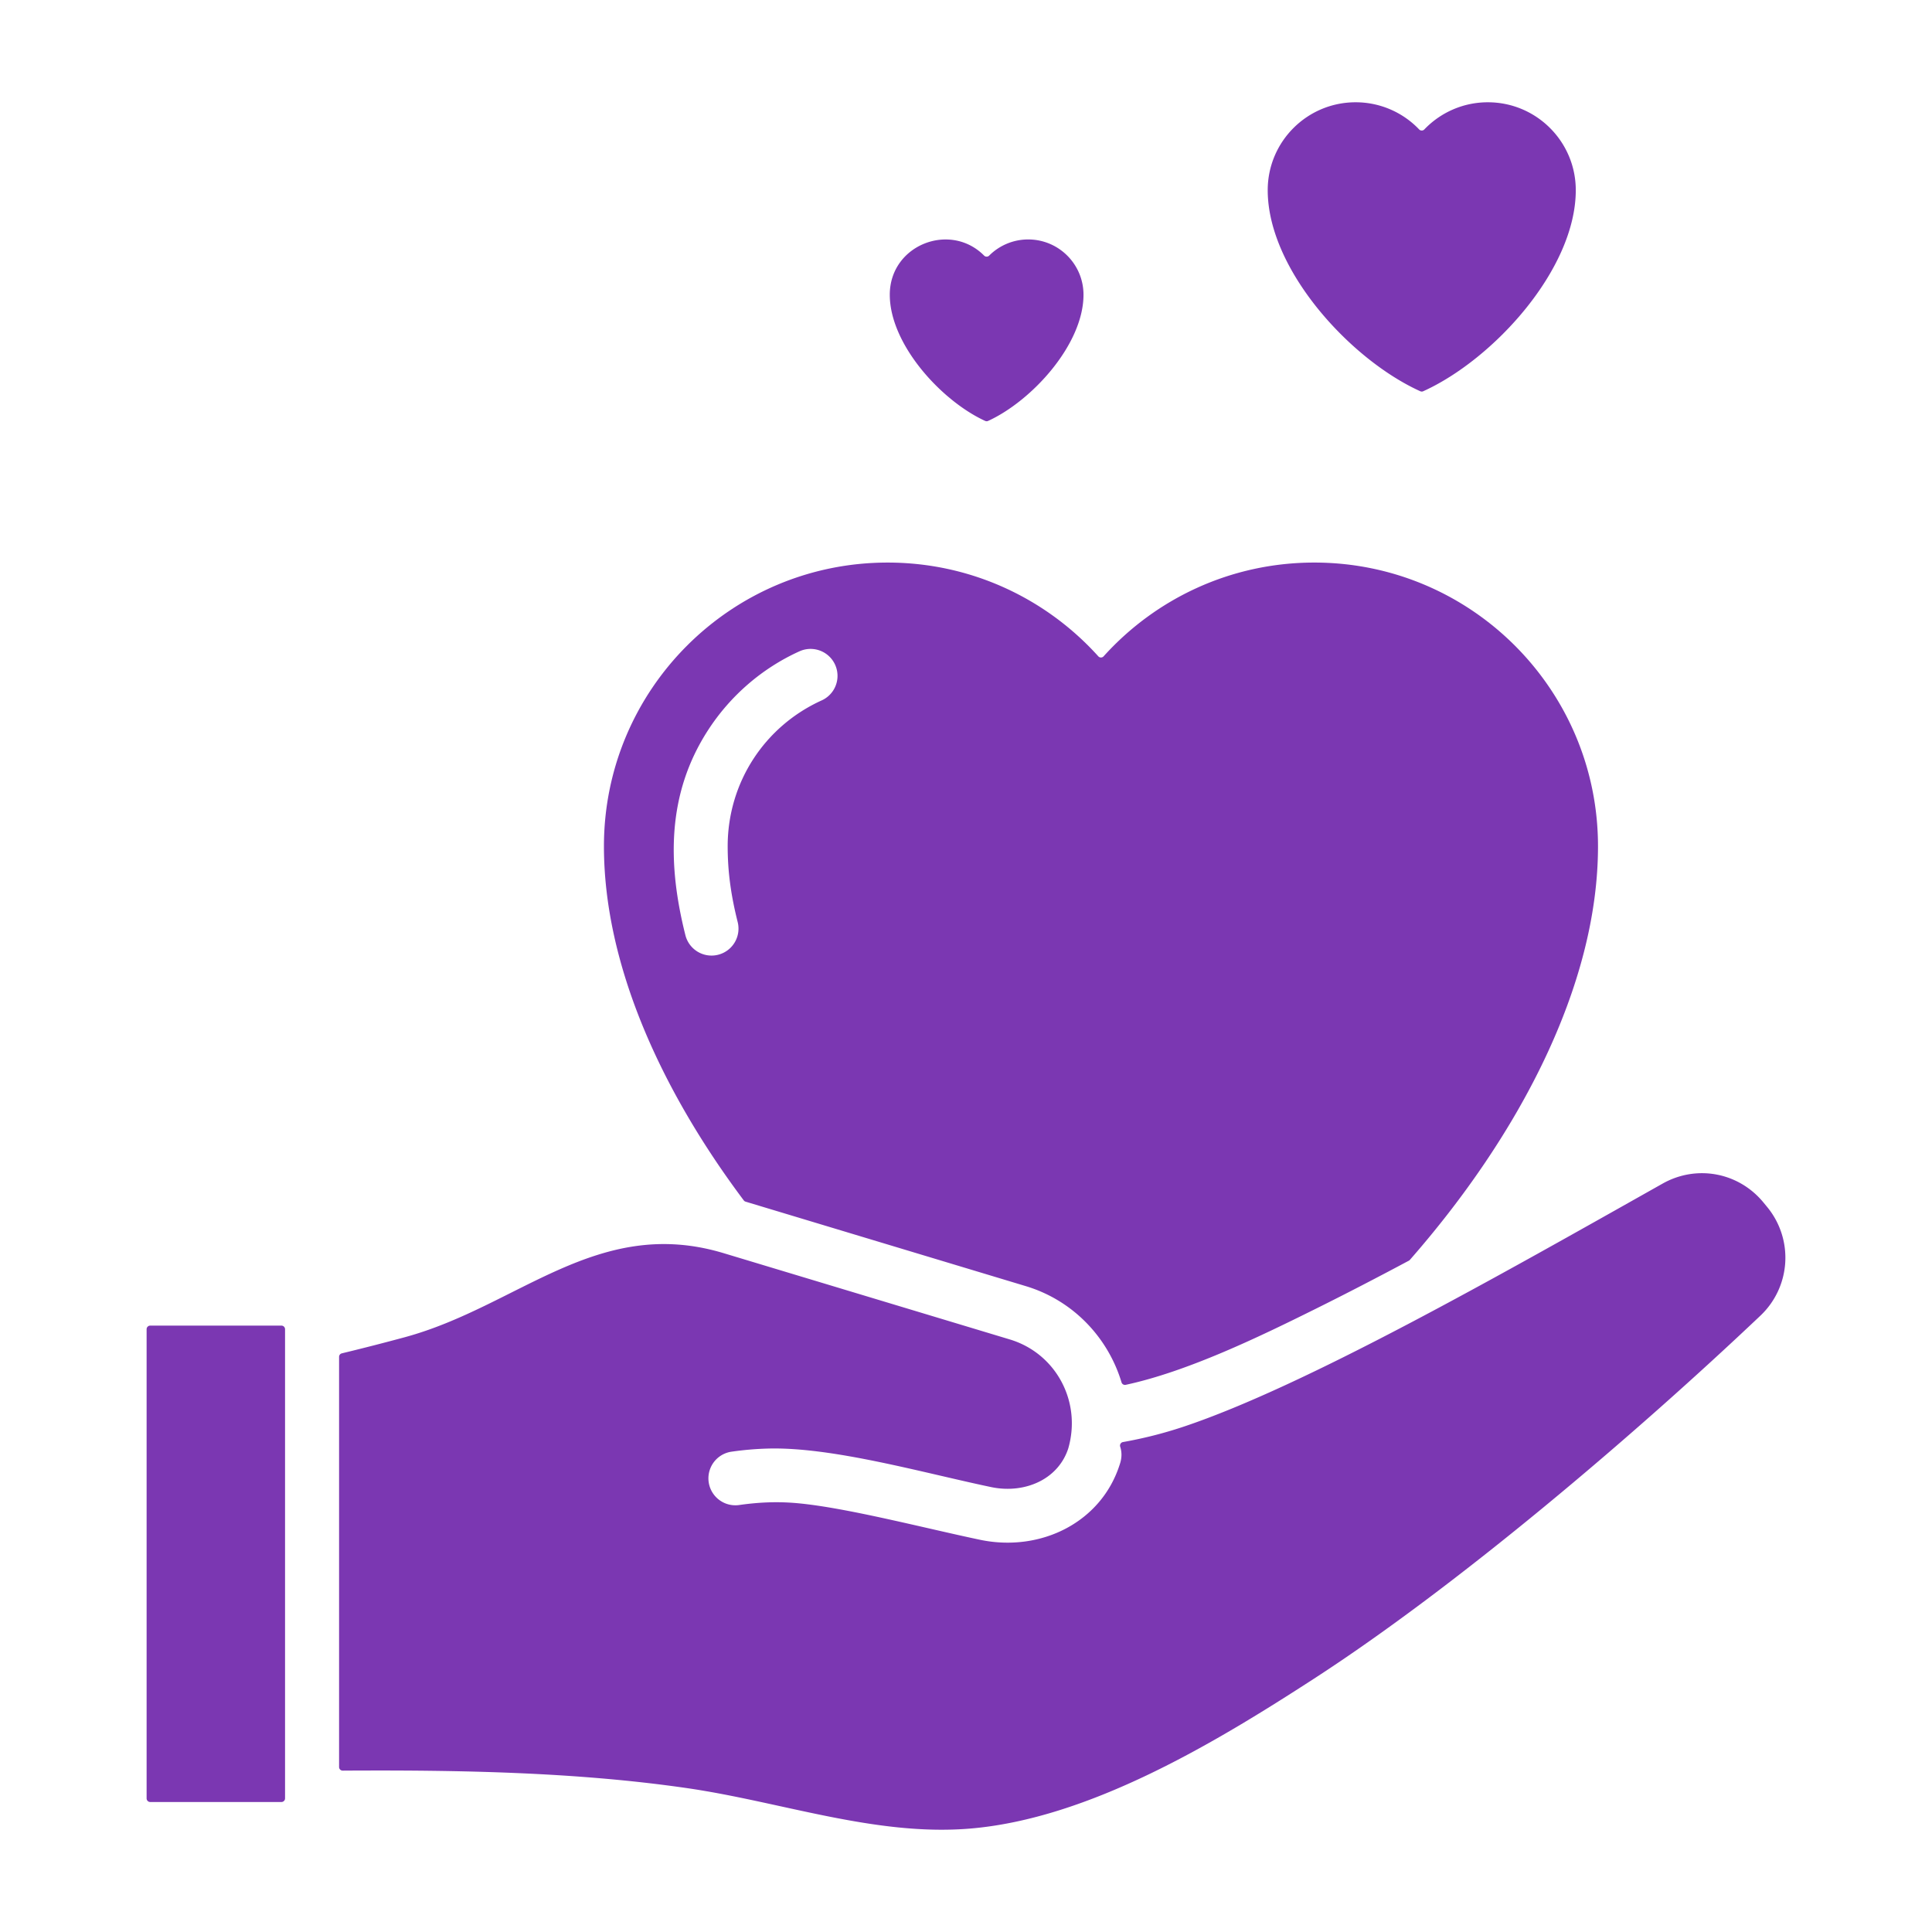 <svg xmlns="http://www.w3.org/2000/svg" xmlns:xlink="http://www.w3.org/1999/xlink" width="512" height="512" x="0" y="0" viewBox="0 0 500 500" style="enable-background:new 0 0 512 512" xml:space="preserve" class=""><g><path fill-rule="evenodd" d="M340.143 145.591c40.548 0 73.418 32.871 73.418 73.419 0 36.104-20.539 74.928-48.691 107.047a.913.913 0 0 1-.262.208c-7.991 4.267-16.029 8.445-24.133 12.469-14.449 7.174-33.117 16.224-49.138 19.658a.93.93 0 0 1-1.087-.642c-3.476-11.533-12.476-21.193-24.753-24.894l-72.537-21.868a.897.897 0 0 1-.477-.333c-21.522-28.702-36.184-61.143-36.184-91.644 0-40.548 32.87-73.419 73.418-73.419 21.639 0 41.086 9.365 54.521 24.258.183.203.418.308.691.308s.508-.105.691-.308c13.437-14.895 32.884-24.259 54.523-24.259zM266.101 61.97c7.902 0 14.308 6.406 14.308 14.308 0 12.84-13.326 27.446-24.679 32.652a.902.902 0 0 1-.776 0c-11.353-5.206-24.679-19.812-24.679-32.652 0-12.883 15.62-18.975 24.409-10.135a.898.898 0 0 0 .658.275.9.9 0 0 0 .659-.272 14.255 14.255 0 0 1 10.1-4.176zM72.841 343.069H38.874a.933.933 0 0 0-.931.931v121.426c0 .513.418.931.931.931H72.84a.933.933 0 0 0 .931-.931V344a.931.931 0 0 0-.93-.931zm217.788 30.133a.902.902 0 0 0-.636.438.901.901 0 0 0-.087.767c.486 1.494.42 3.038-.114 4.582l-.007.021c-2.389 7.474-7.413 13.073-13.759 16.479-6.57 3.526-14.548 4.654-22.39 3.005-14.409-3.029-34.255-8.229-47.004-9.443-5.183-.494-10.078-.304-15.338.448a6.973 6.973 0 1 1-1.965-13.807 82.299 82.299 0 0 1 9.335-.802c16.667-.484 40.042 6.227 57.808 9.961 4.619.971 9.231.353 12.949-1.642 3.249-1.744 5.819-4.582 7.044-8.352a.393.393 0 0 0 .01-.032c3.489-12.207-3.277-24.603-15.136-28.179l-74.052-22.325c-32.586-9.823-53.055 13.719-82.47 21.736a617.724 617.724 0 0 1-16.351 4.189.922.922 0 0 0-.711.905v106.153c0 .257.092.479.275.66a.897.897 0 0 0 .662.271c29.949-.179 60.119.351 88.886 4.498 24.553 3.54 48.812 12.509 73.327 10.513 30.9-2.517 63.617-22.249 89.171-38.816 37.277-24.167 82.734-62.879 115.515-93.936a20.636 20.636 0 0 0 1.739-28.142l-.959-1.165c-6.426-7.803-17.291-9.83-26.098-4.869-42.242 23.795-92.574 52.417-123.975 62.912a110.21 110.21 0 0 1-15.669 3.972zM385.057 26.47c12.566 0 22.752 10.186 22.752 22.752 0 20.506-21.375 43.845-39.479 52.029a.903.903 0 0 1-.767 0c-18.104-8.184-39.479-31.524-39.479-52.029 0-12.566 10.187-22.752 22.752-22.752a22.683 22.683 0 0 1 16.437 7.024c.182.19.409.287.673.287s.49-.097.673-.287c4.142-4.327 9.975-7.024 16.438-7.024zM207.004 168.512c-9.746 4.387-18.004 11.549-23.786 20.493-10.634 16.451-10.485 34.543-5.839 53.014a6.975 6.975 0 1 0 13.534-3.384c-1.684-6.696-2.591-12.804-2.591-19.627 0-16.53 9.598-31.109 24.412-37.781a6.974 6.974 0 0 0-5.73-12.715z" clip-rule="evenodd" fill="#7b37b2" opacity="1" data-original="#000000" class=""></path></g></svg>